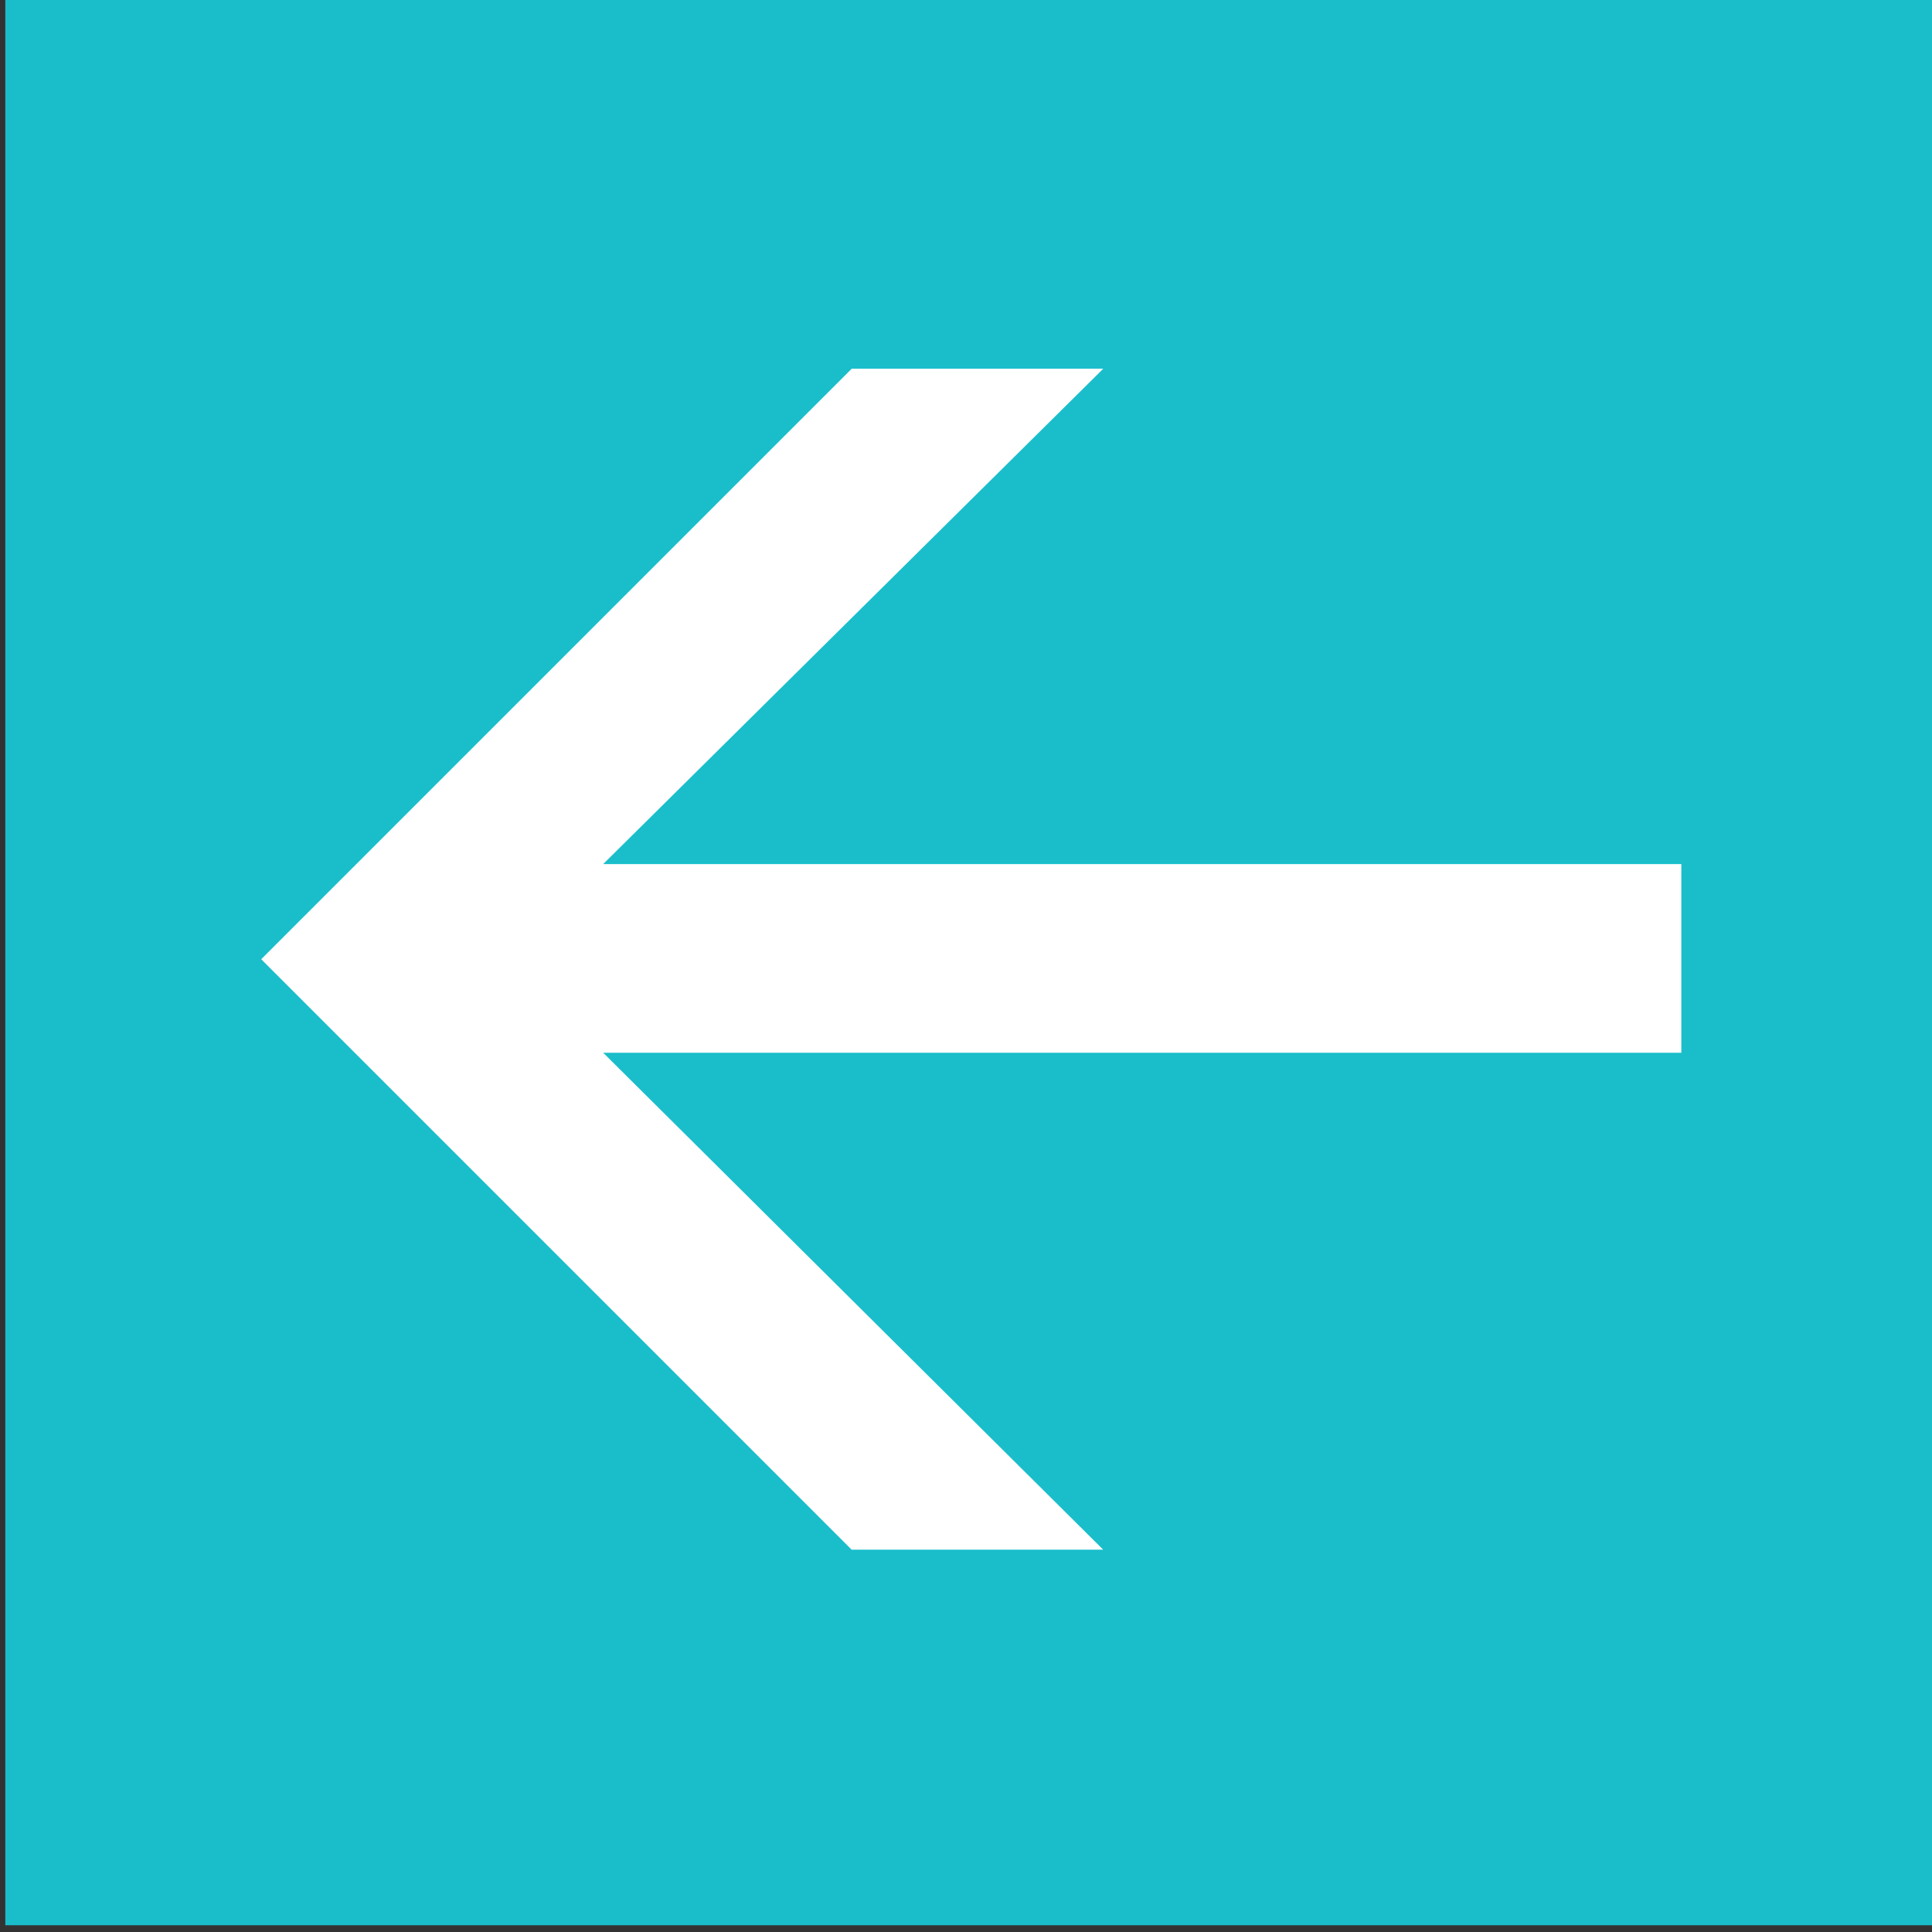 <?xml version="1.0" encoding="utf-8"?>
<!-- Generator: Adobe Illustrator 24.3.0, SVG Export Plug-In . SVG Version: 6.00 Build 0)  -->
<svg version="1.1" id="Layer_1" xmlns="http://www.w3.org/2000/svg" xmlns:xlink="http://www.w3.org/1999/xlink" x="0px" y="0px"
	 viewBox="0 0 200 200" style="enable-background:new 0 0 200 200;" xml:space="preserve">
<rect x="0" y="0" width="200" height="200" fill="#333333" stroke="none"/>
<style type="text/css">
	.st0{fill:#1ABECB;}
	.st1{fill:#FFFFFF;}
</style>
<rect x="0.55" y="-0.7" class="st0" width="200" height="200"/>
<g>
	<path class="st1" d="M62.44,108.98l51.76,51.44H88.16L27.04,99.3l61.13-61.13h26.04L62.44,89.45h111.61v19.53H62.44z"/>
</g>
</svg>
